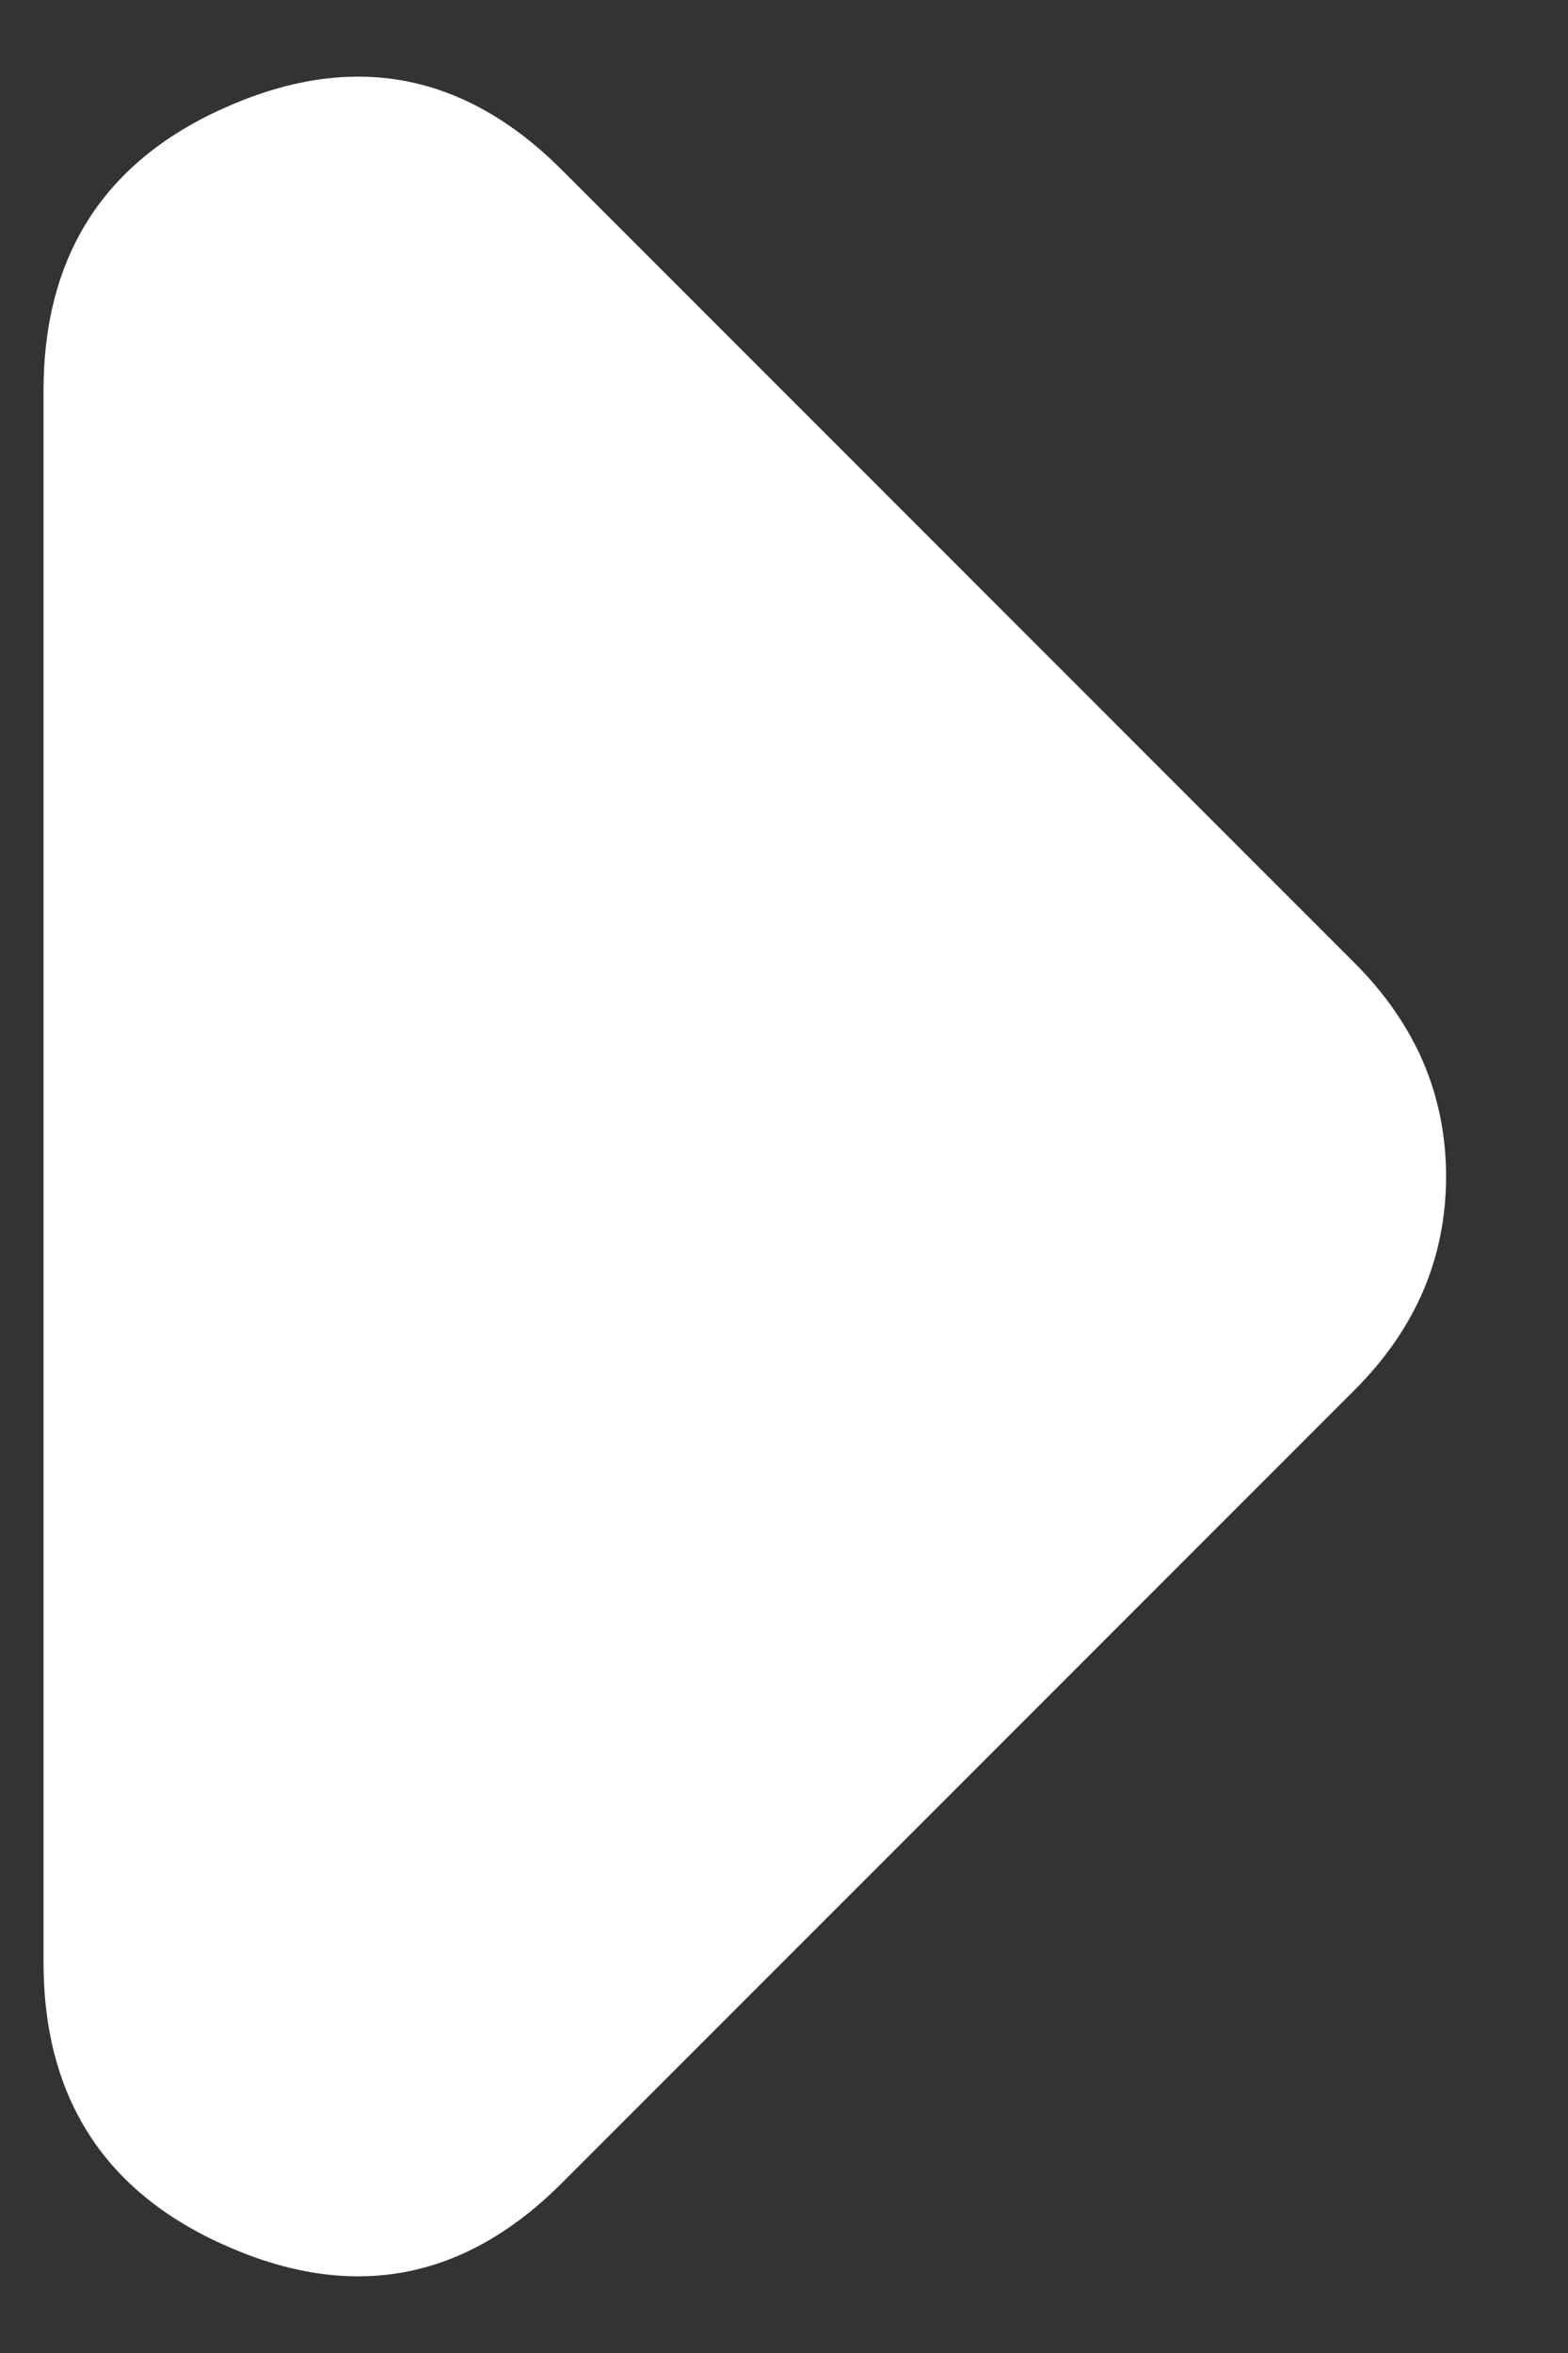<svg width="12" height="18" viewBox="0 0 12 18" fill="none" xmlns="http://www.w3.org/2000/svg">
<rect x="0" y="0" width="12" height="18" fill="#333333" stroke="none"/>
<g clip-path="url(#clip0_1267_25)">
<path d="M4.3 16.7C3.561 17.439 2.716 17.604 1.764 17.195C0.81 16.787 0.333 16.058 0.333 15.008V2.992C0.333 1.942 0.81 1.213 1.764 0.805C2.716 0.396 3.561 0.561 4.3 1.3L10.367 7.367C10.6 7.6 10.775 7.853 10.892 8.125C11.008 8.397 11.067 8.689 11.067 9C11.067 9.311 11.008 9.603 10.892 9.875C10.775 10.147 10.6 10.4 10.367 10.633L4.3 16.7Z" fill="white"/>
</g>
<defs>
<clipPath id="clip0_1267_25">
<rect width="12" height="18" fill="white"/>
</clipPath>
</defs>
</svg>
